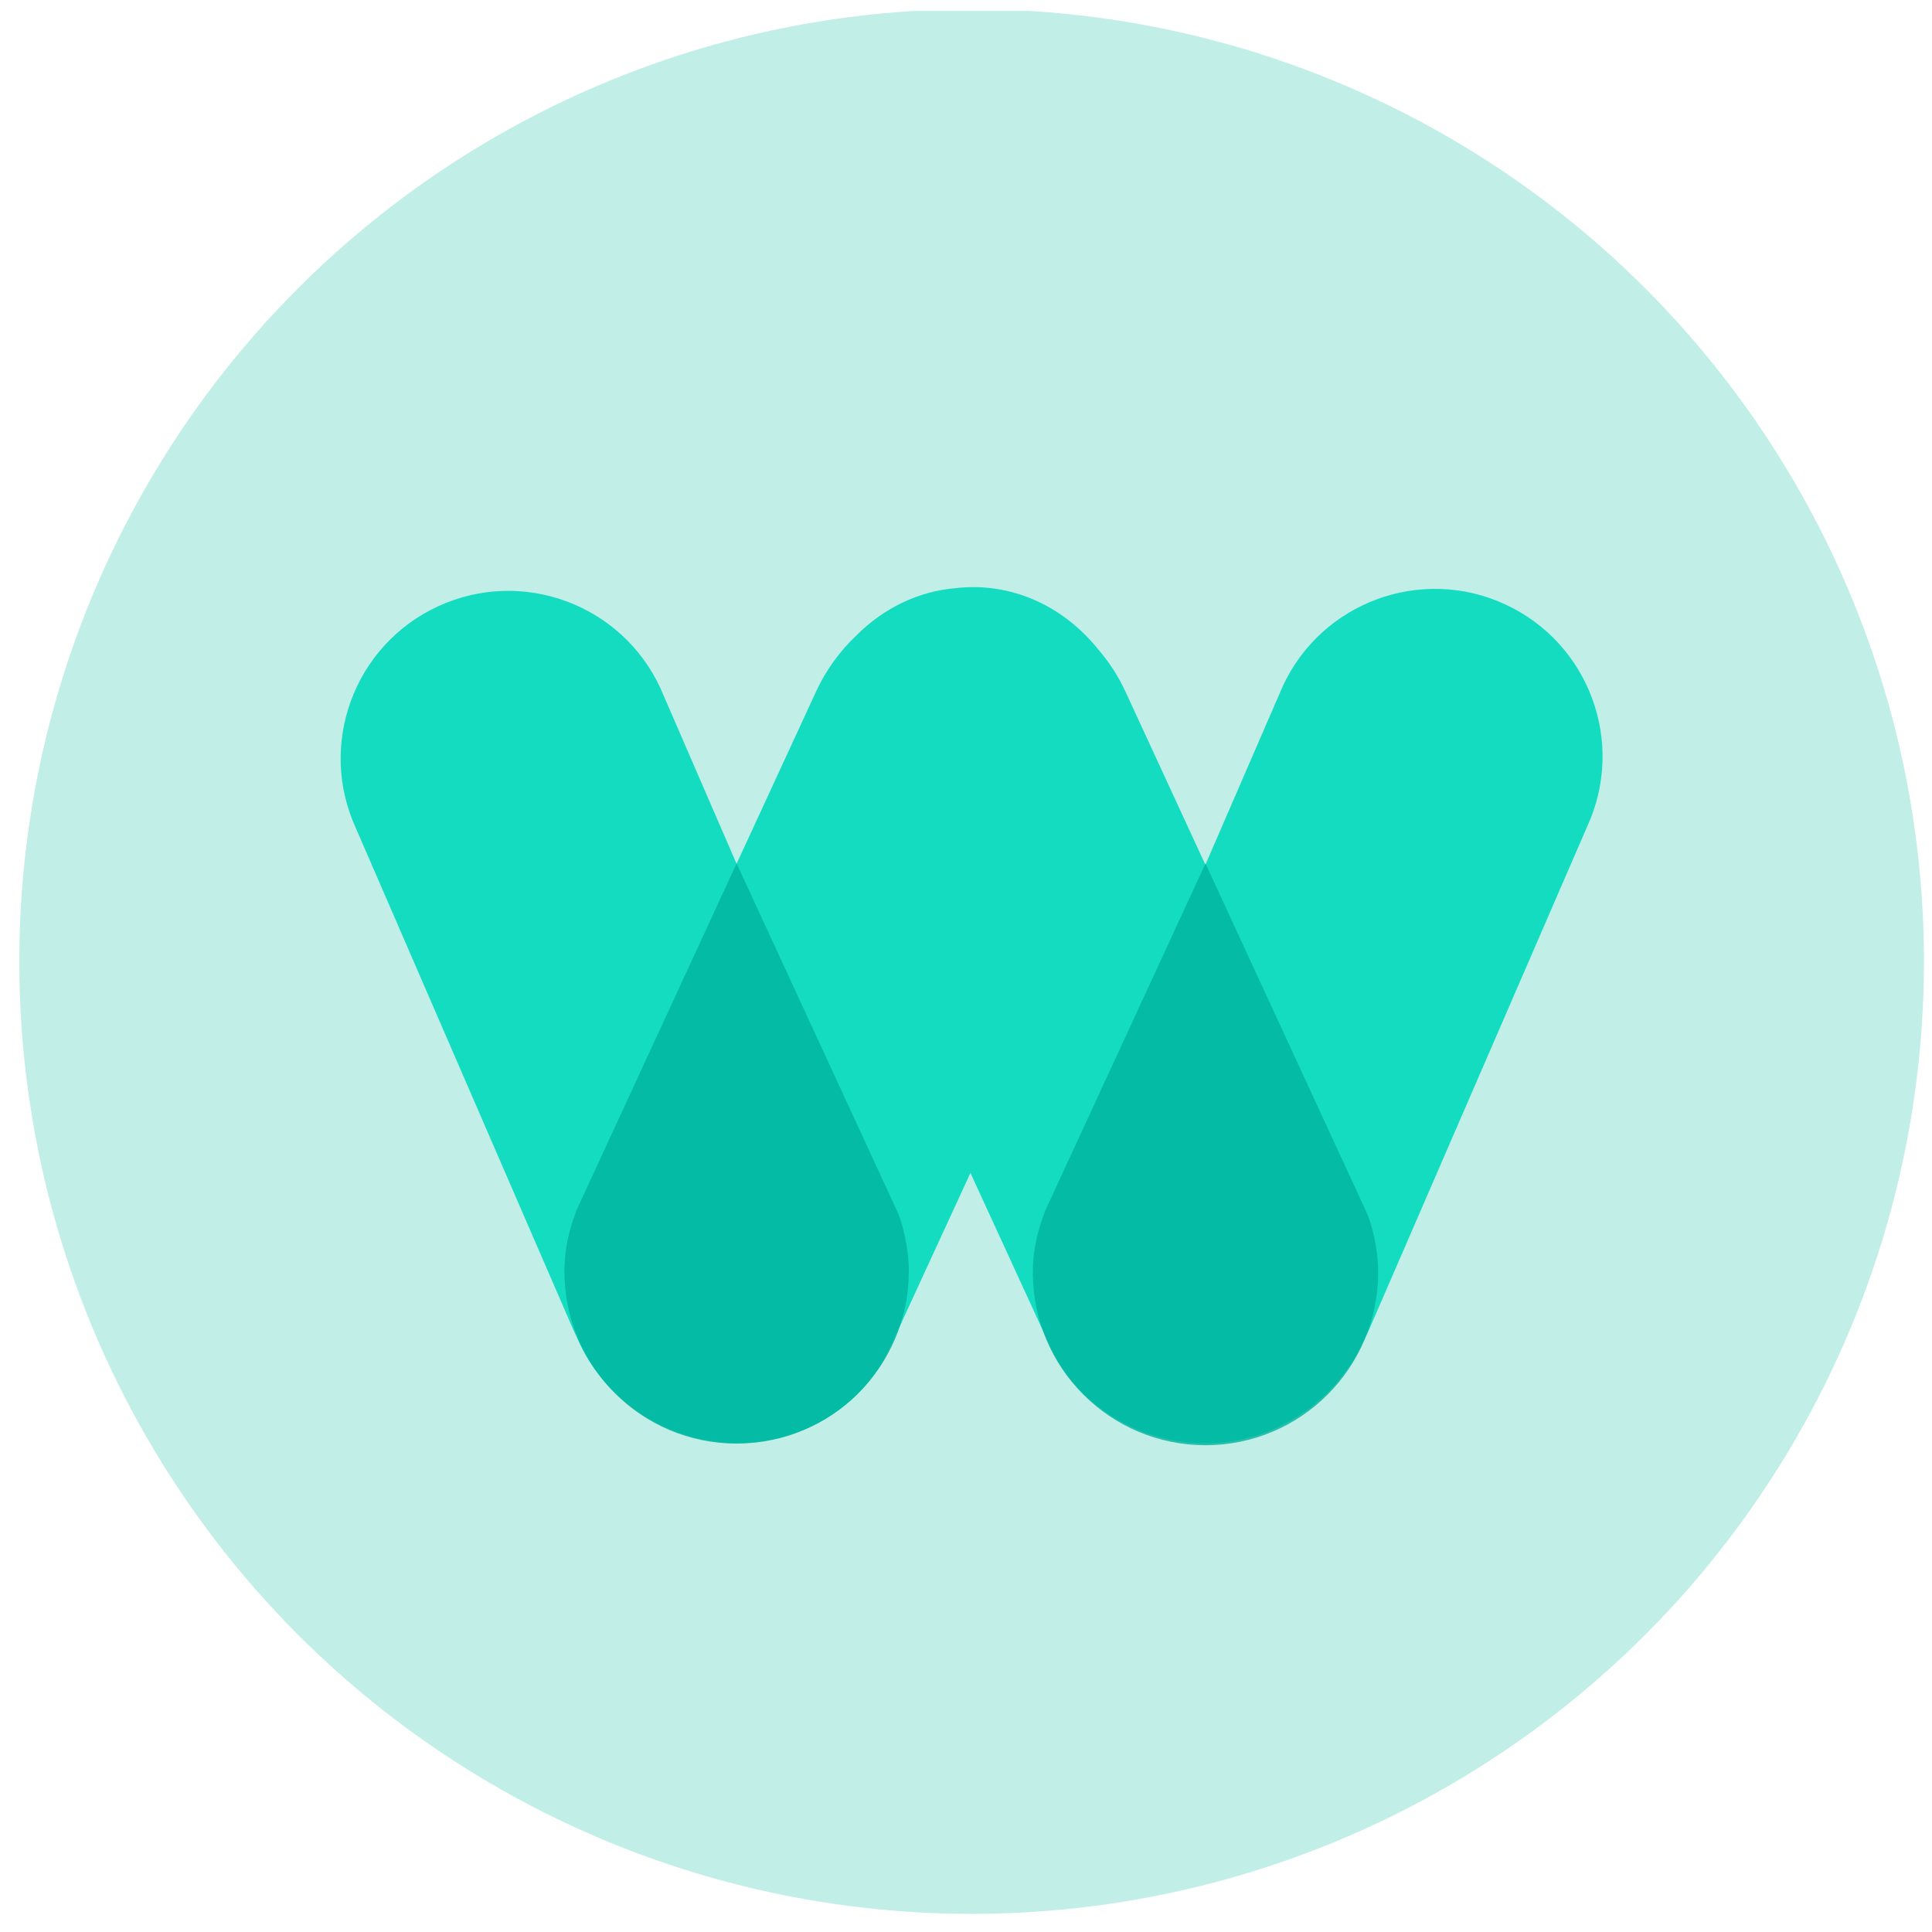 <?xml version="1.0" encoding="utf-8"?>
<svg width="71" height="71" viewBox="0 0 71 71" fill="none" xmlns="http://www.w3.org/2000/svg">
<g clip-path="url(#clip0)">
<circle cx="35.707" cy="35.336" r="34.998" fill="#C1EFE8"/>
<path fill-rule="evenodd" clip-rule="evenodd" d="M35.09 21.617C36.089 21.497 37.127 21.637 38.121 22.095C39.001 22.501 39.753 23.115 40.35 23.854C40.755 24.322 41.098 24.848 41.362 25.42L44.297 31.779L47.14 25.22C48.566 22.132 52.225 20.783 55.314 22.209C58.402 23.634 59.751 27.294 58.325 30.382L50.297 48.9C50.241 49.022 50.181 49.141 50.118 49.257C49.513 50.613 48.411 51.779 46.926 52.464C43.777 53.918 39.992 52.512 38.604 49.505L35.663 43.104L32.698 49.542C31.31 52.549 27.575 53.898 24.427 52.445C22.907 51.743 21.788 50.536 21.194 49.137C21.167 49.083 21.141 49.028 21.115 48.973L13.087 30.455C11.661 27.367 13.01 23.707 16.098 22.282C19.187 20.856 22.846 22.205 24.272 25.293L27.069 31.744L29.995 25.403C30.353 24.628 30.857 23.936 31.463 23.361C31.971 22.85 32.565 22.422 33.233 22.114C33.842 21.833 34.467 21.672 35.09 21.617Z" fill="#14DCC1"/>
<path opacity="0.8" d="M50.646 46.766C50.646 50.27 47.805 53.111 44.301 53.111C40.797 53.111 37.956 50.27 37.956 46.766C37.956 45.672 38.28 44.855 38.405 44.505L44.301 31.732L50.198 44.505C50.381 44.88 50.646 45.816 50.646 46.766Z" fill="#01B39D"/>
<path opacity="0.8" d="M33.398 46.725C33.398 50.219 30.564 53.052 27.07 53.052C23.575 53.052 20.742 50.219 20.742 46.725C20.742 45.634 21.065 44.819 21.189 44.469L27.07 31.732L32.95 44.469C33.133 44.843 33.398 45.778 33.398 46.725Z" fill="#01B39D"/>
</g>
<defs>
<clipPath id="clip0">
<path d="M0.709 0.401H70.704V70.397H0.709V0.401Z" fill="white"/>
</clipPath>
</defs>
</svg>

